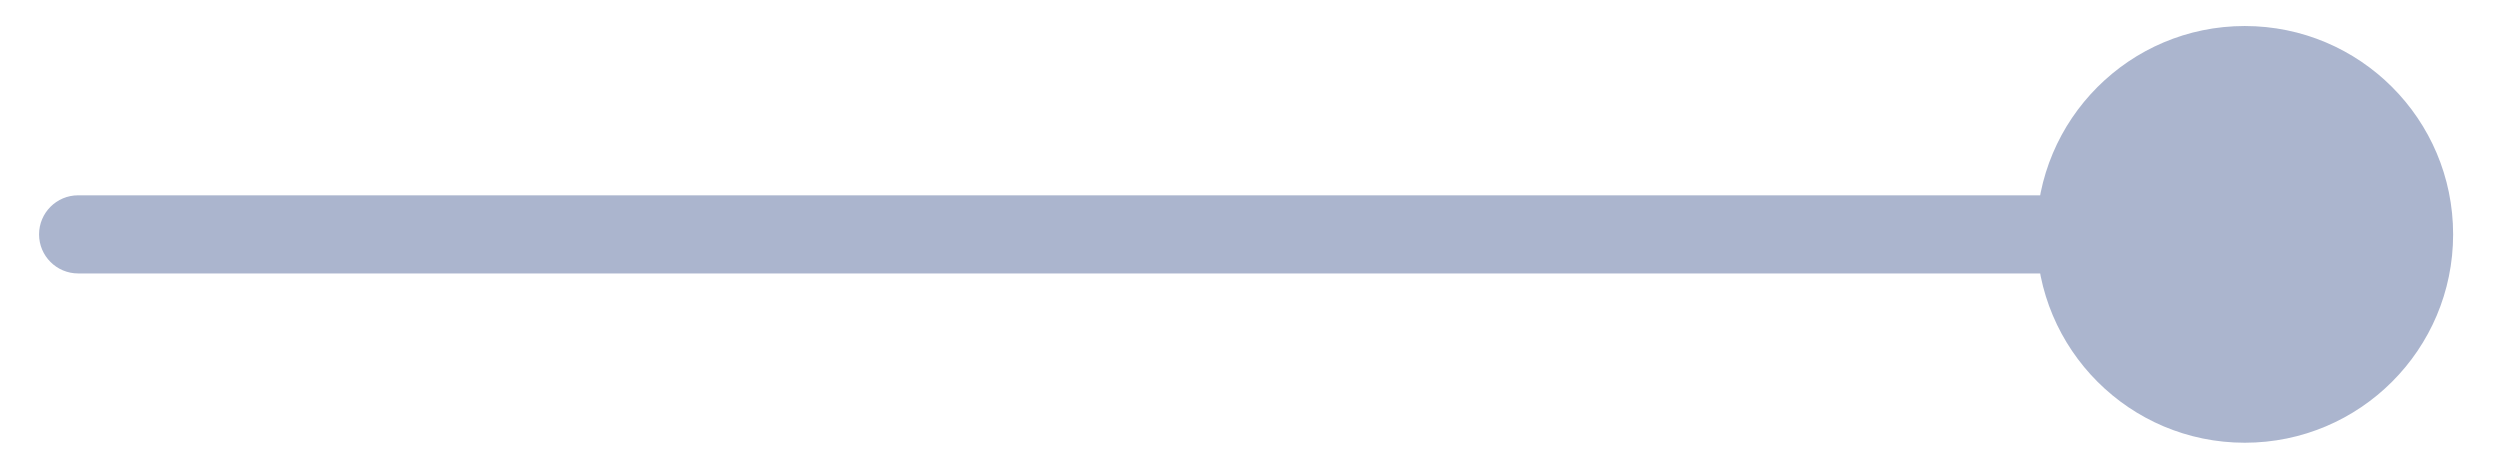 <svg width="32" height="6" viewBox="0 0 32 6" fill="none" xmlns="http://www.w3.org/2000/svg">
<path d="M1 2.5C0.724 2.5 0.5 2.724 0.5 3C0.5 3.276 0.724 3.5 1 3.5V2.5ZM26.067 3C26.067 4.473 27.26 5.667 28.733 5.667C30.206 5.667 31.4 4.473 31.4 3C31.4 1.527 30.206 0.333 28.733 0.333C27.26 0.333 26.067 1.527 26.067 3ZM1 3.5H28.733V2.5H1V3.5Z" fill="#ABB5CE"/>
</svg>
